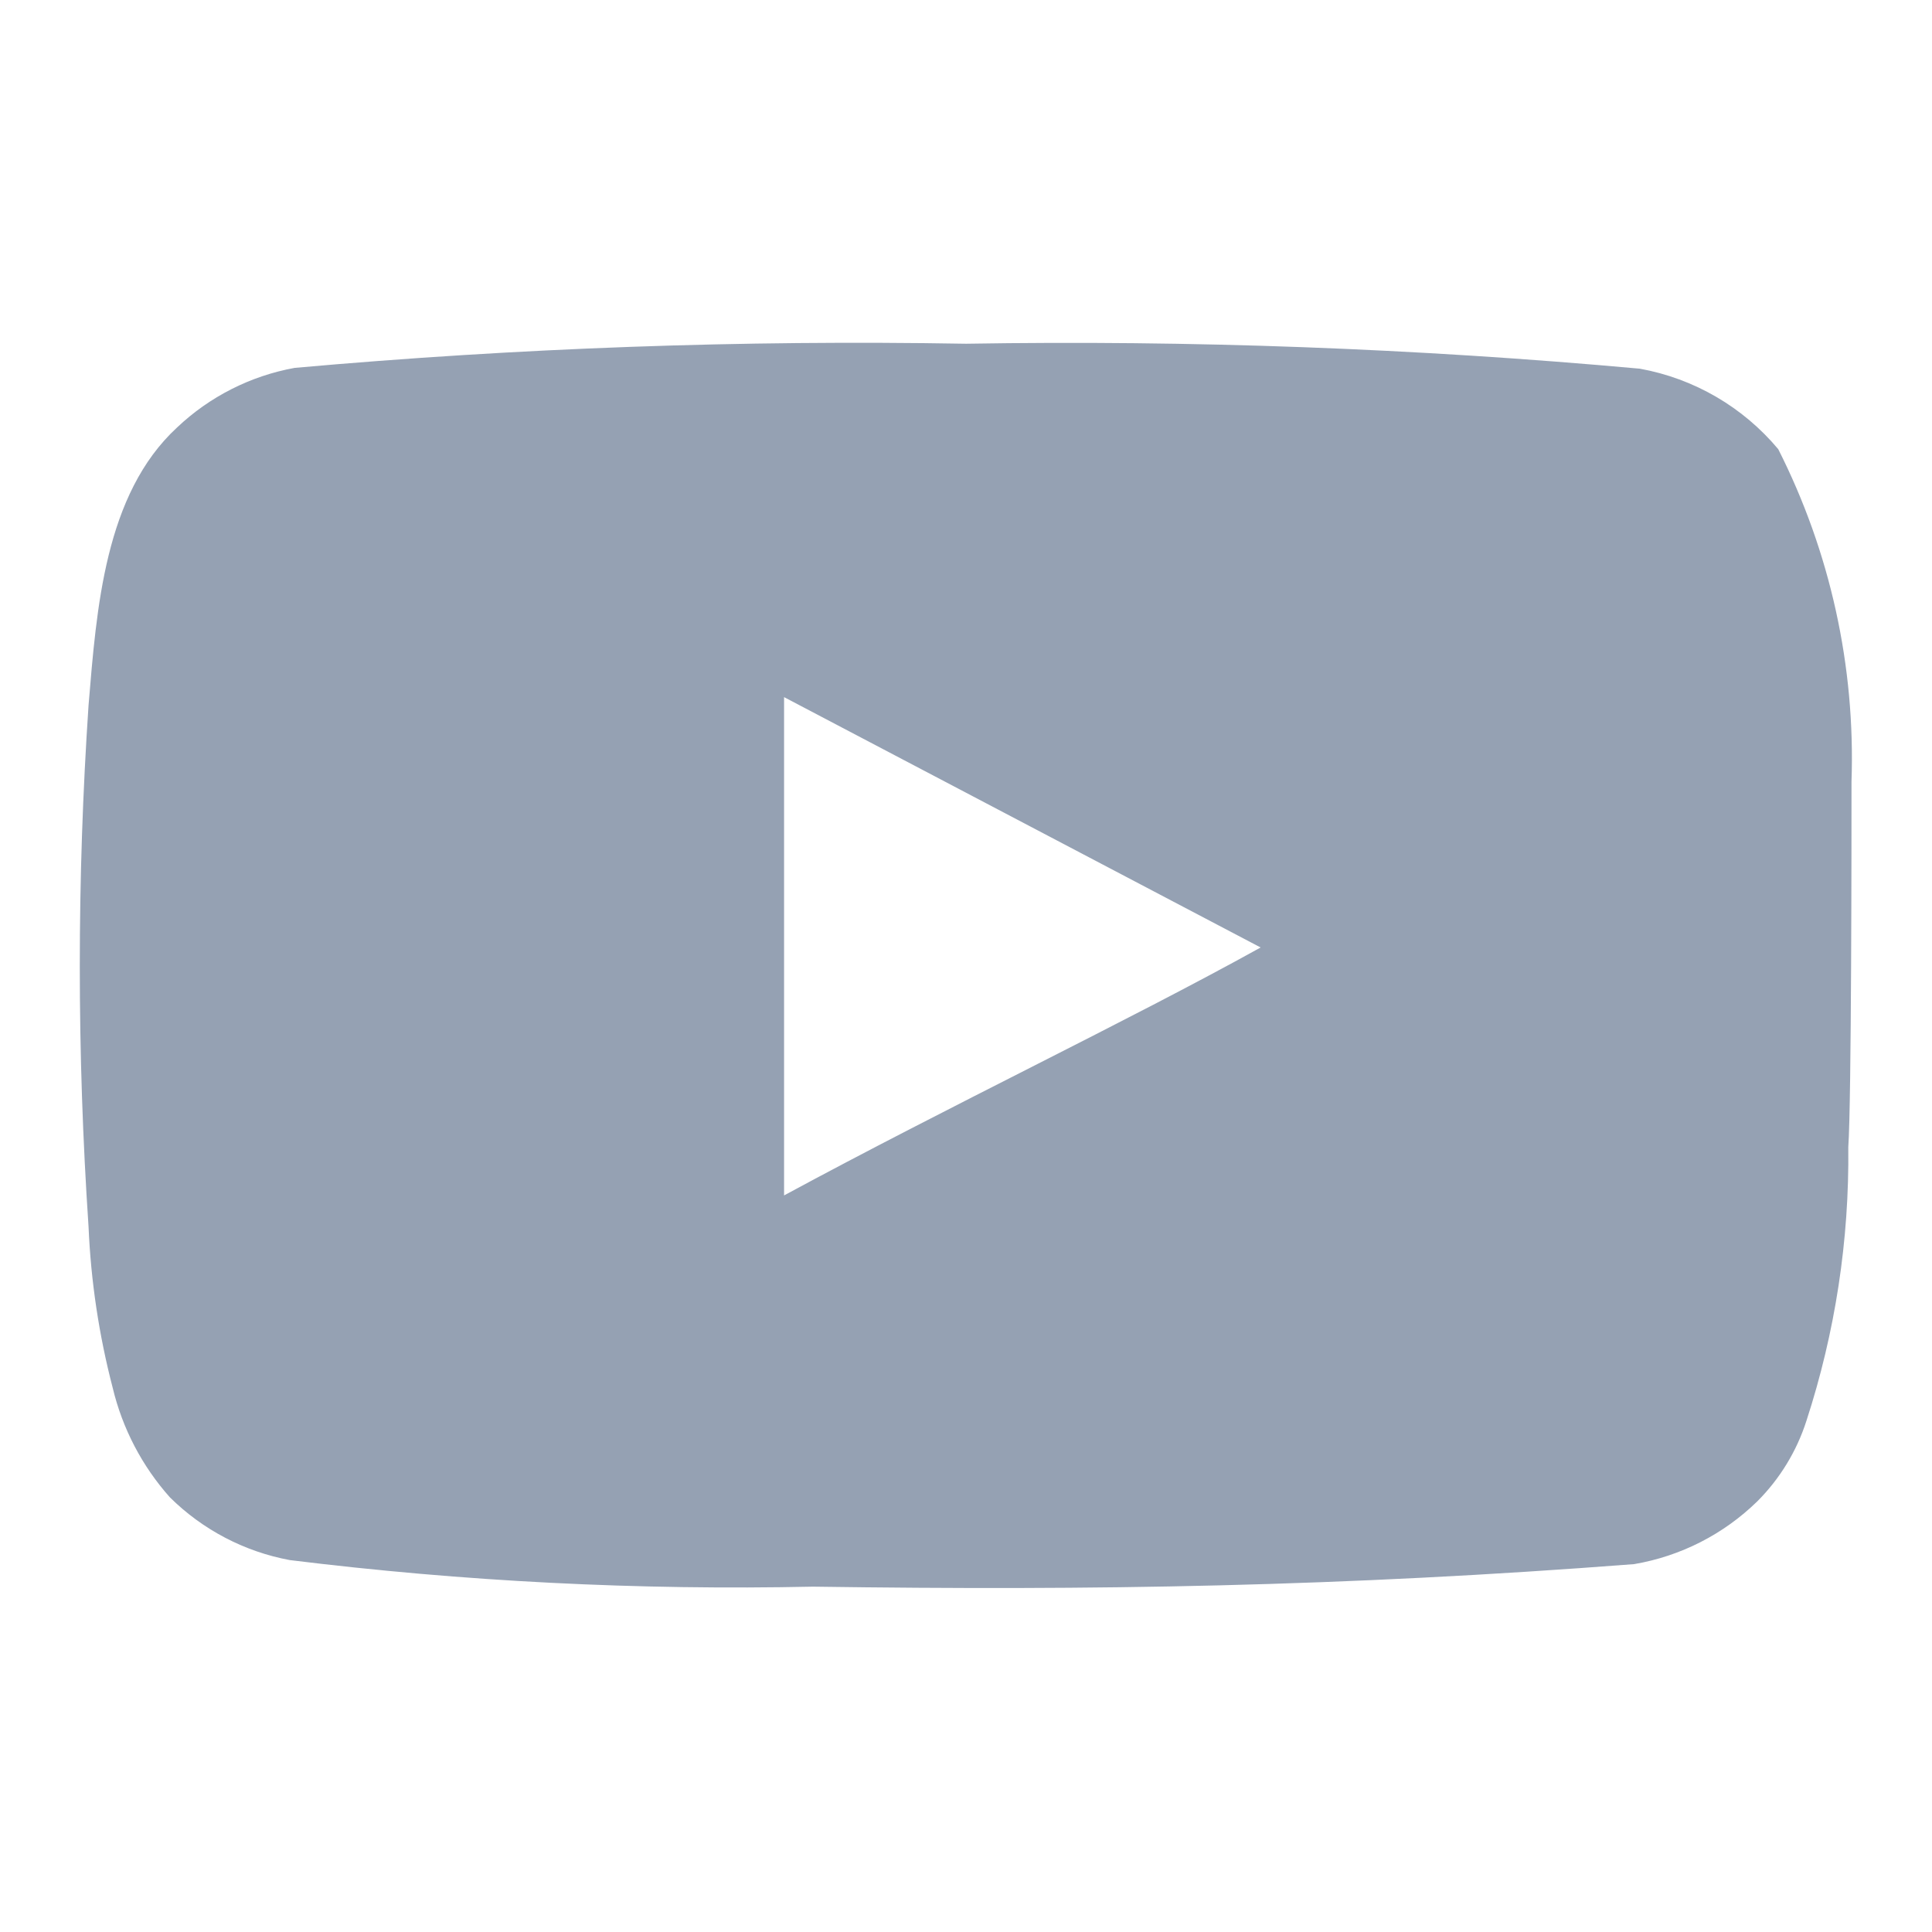 <svg viewBox="0 0 200 200" fill="none" xmlns="http://www.w3.org/2000/svg" id="Youtube--Streamline-Unicons" height="200" width="200">
  <desc>
    Youtube Streamline Icon: https://streamlinehq.com
  </desc>
  <path d="M191.667 80.916c0.412 -11.928 -2.197 -23.767 -7.583 -34.417 -3.655 -4.37 -8.727 -7.319 -14.333 -8.333 -23.188 -2.104 -46.471 -2.966 -69.75 -2.583 -23.195 -0.4 -46.394 0.434 -69.5 2.5 -4.568 0.831 -8.796 2.974 -12.167 6.167 -7.5 6.917 -8.333 18.75 -9.167 28.75C7.958 90.979 7.958 109.02 9.167 127c0.241 5.628 1.079 11.215 2.5 16.667 1.005 4.208 3.038 8.103 5.917 11.333 3.394 3.362 7.72 5.627 12.417 6.5 17.966 2.218 36.068 3.137 54.167 2.75 29.167 0.417 54.75 0 85 -2.333 4.813 -0.82 9.26 -3.088 12.75 -6.5 2.333 -2.334 4.076 -5.191 5.083 -8.333 2.98 -9.145 4.444 -18.716 4.333 -28.333 0.333 -4.667 0.333 -32.833 0.333 -37.834ZM81.167 123.75V72.166L130.5 98.083c-13.833 7.667 -32.083 16.333 -49.333 25.667Z" fill="#95a1b3" stroke-width="8.333"></path>
</svg>